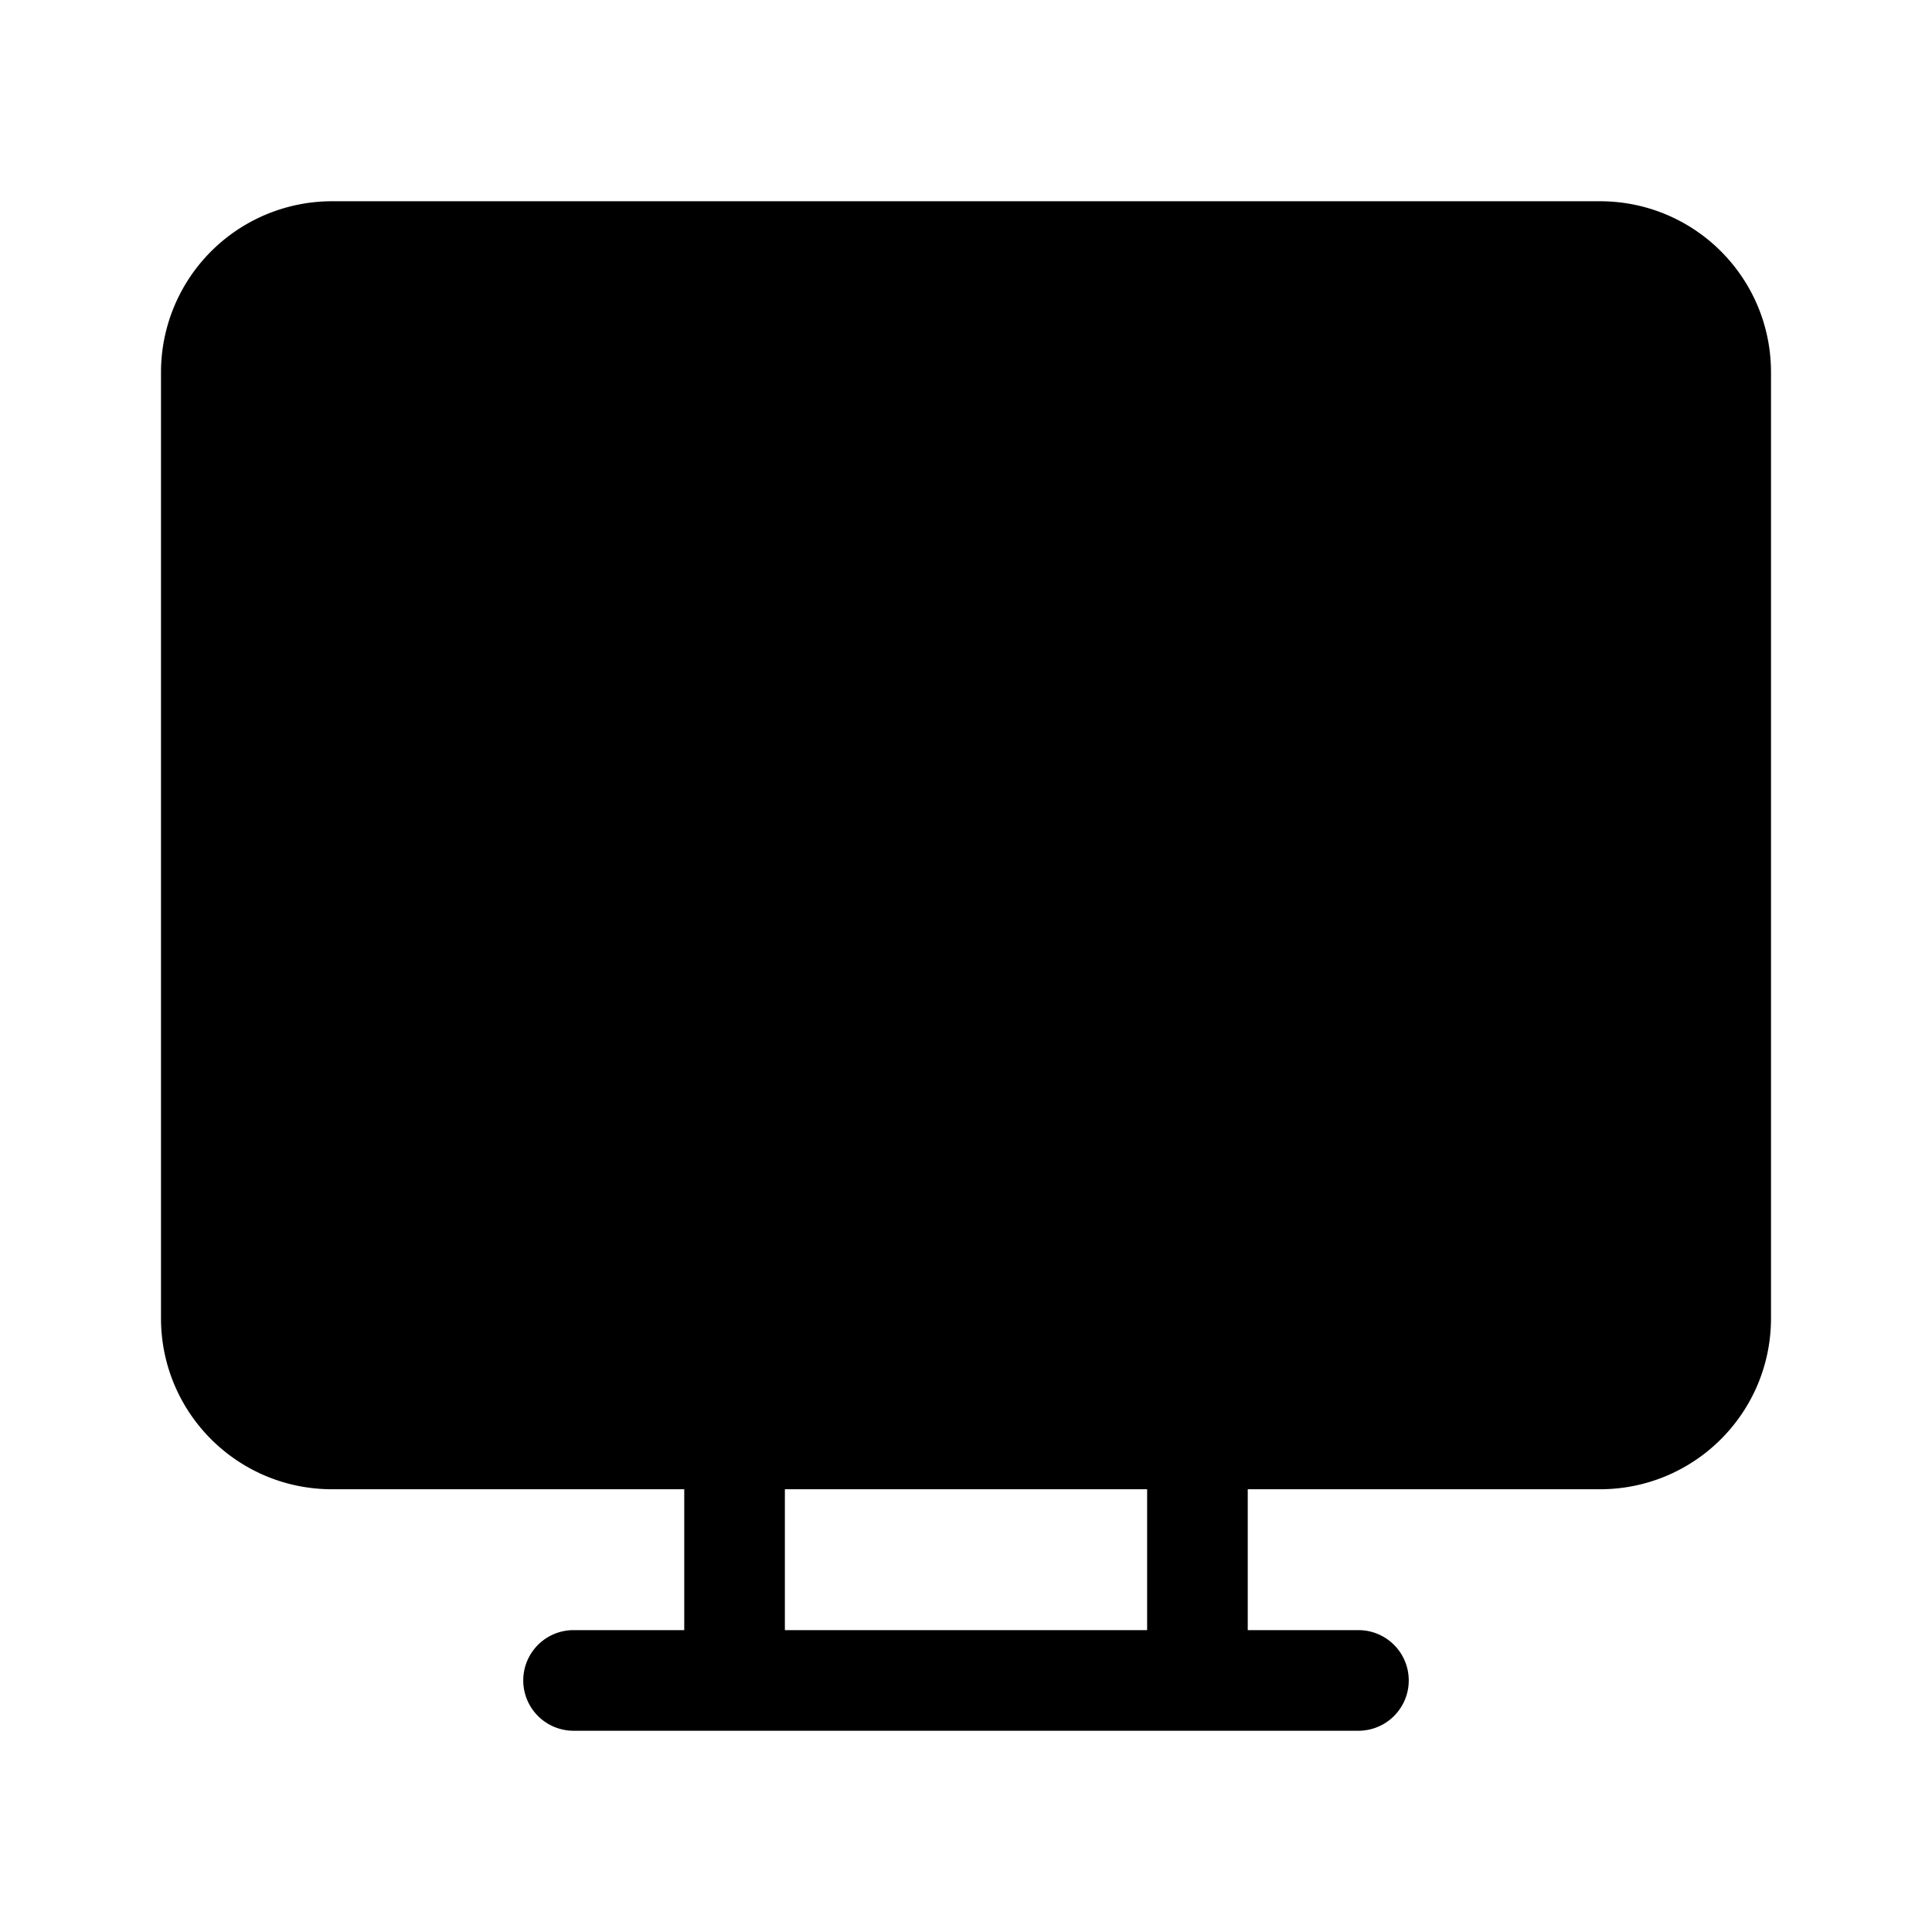 <svg width="48" height="48" viewBox="0 0 48 48" xmlns="http://www.w3.org/2000/svg"><path d="M8.25 5A4.25 4.25 0 0 0 4 9.25v23.5C4 35.1 5.9 37 8.25 37H17v3.5h-2.75a1.25 1.25 0 1 0 0 2.5h19.5a1.25 1.25 0 1 0 0-2.5H31V37h8.75C42.1 37 44 35.1 44 32.75V9.25C44 6.9 42.1 5 39.75 5H8.25ZM28.5 37v3.5h-9V37h9Z"/></svg>